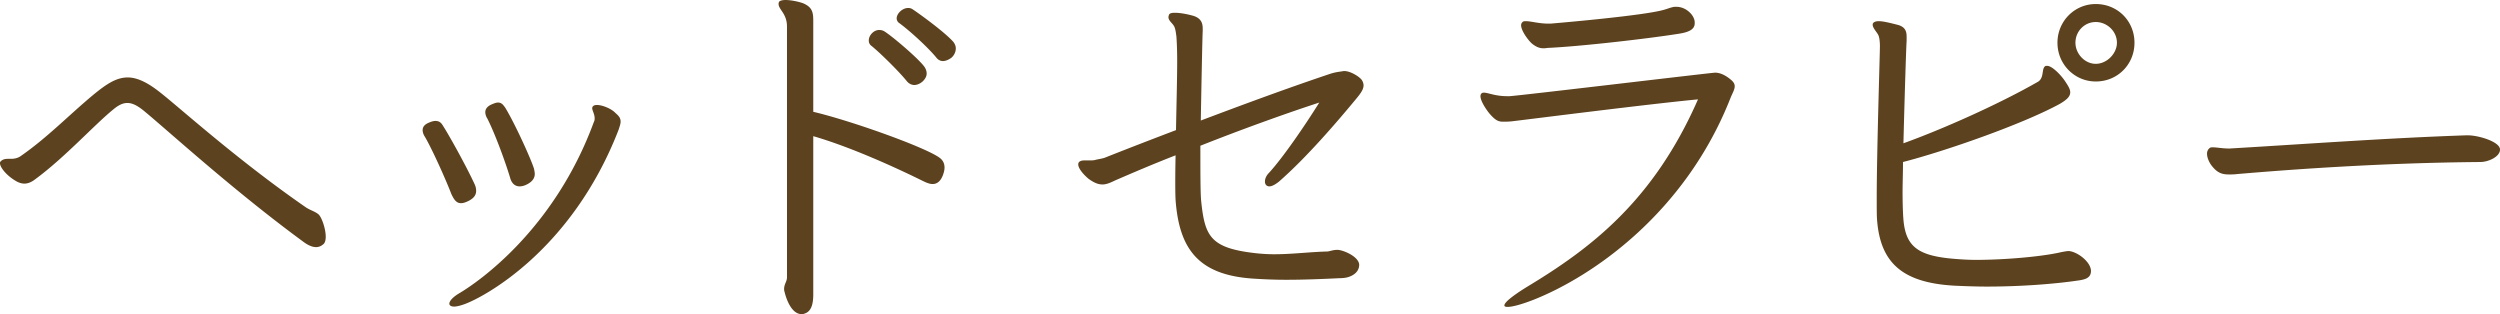 <svg xmlns="http://www.w3.org/2000/svg" width="235.01" height="29.53"><path fill-rule="evenodd" clip-rule="evenodd" fill="#5C421E" d="M30.39 22.96c-.22.19-.45.27-.67.27-.45 0-.9-.27-1.24-.53-6.49-4.76-12.49-10.24-14.89-12.23-.64-.53-1.13-.79-1.62-.79-.41 0-.82.19-1.31.6-1.8 1.46-4.58 4.54-7.35 6.57-.38.3-.72.41-1.02.41-.22 0-.49-.07-.75-.22C.6 16.51 0 15.72 0 15.35c0-.08 0-.12.04-.15.19-.23.45-.27.75-.27h.26c.3 0 .64-.07.9-.26 2.48-1.72 4.54-3.86 6.8-5.74 1.23-1.01 2.17-1.65 3.26-1.65.82 0 1.76.41 2.92 1.31 1.81 1.39 7.28 6.38 13.85 10.92.41.26.86.38 1.16.64.3.26.68 1.35.68 2.1 0 .34-.08.6-.23.71zM49.6 17.3c-.27.15-.53.22-.75.22-.42 0-.75-.26-.9-.82-.38-1.28-1.36-4.02-2.14-5.56-.12-.18-.19-.41-.19-.6 0-.26.15-.52.56-.71.26-.11.45-.19.64-.19.34 0 .49.23.68.49.97 1.61 2.47 4.95 2.7 5.74.03.15.07.34.07.49 0 .34-.19.68-.67.94zm8.55-5.1c-4.43 11.44-12.79 15.79-14.48 16.39-.41.15-.75.23-.98.23-.3 0-.45-.12-.45-.27 0-.26.34-.64.98-1.01 1.76-1.05 8.89-5.96 12.6-16.06.08-.15.08-.26.08-.37 0-.38-.23-.72-.23-.94 0-.08.04-.15.08-.19.07-.07.19-.11.37-.11.53 0 1.39.37 1.73.75.3.26.49.45.49.82 0 .19-.08.42-.19.76zm-14.07 6.67c-.3.15-.52.23-.75.23-.45 0-.67-.38-.9-.86-.49-1.28-1.76-4.13-2.48-5.37-.15-.22-.22-.45-.22-.64 0-.3.19-.52.52-.67.27-.12.49-.19.68-.19.3 0 .52.11.71.45.49.75 2.14 3.68 3 5.55.08.19.12.38.12.57 0 .37-.19.67-.68.93zM89.47 5.4c-.15.12-.49.34-.83.34-.18 0-.41-.07-.6-.3-.63-.79-2.28-2.36-3.49-3.26a.542.542 0 01-.26-.45c0-.45.53-.98 1.09-.98.15 0 .3.04.45.15.79.53 3.04 2.18 3.79 3.04.15.19.23.41.23.6 0 .34-.15.64-.38.86zm-2.7 2.22c-.23.22-.53.37-.83.37-.22 0-.48-.11-.67-.33-.79-.98-2.59-2.74-3.34-3.34a.603.603 0 01-.26-.53c0-.45.45-.97.97-.97.19 0 .34.03.53.15.86.56 3.26 2.62 3.75 3.34.11.18.19.37.19.6 0 .26-.12.48-.34.71zm1.95 8.59c-.23.83-.64 1.09-1.05 1.09-.34 0-.71-.19-.94-.3-2.59-1.28-6.79-3.19-10.28-4.2v14.85c0 .87-.15 1.65-.86 1.84-.08.04-.15.04-.23.04-.97 0-1.46-1.46-1.61-2.1-.04-.12-.04-.19-.04-.27 0-.45.27-.71.27-1.08V2.52c0-.42-.08-.75-.23-1.05-.19-.42-.56-.75-.56-1.09 0-.08 0-.11.04-.19.03-.11.3-.19.6-.19.52 0 1.23.15 1.65.3.9.38.97.87.97 1.69v8.52c3.64.86 10.54 3.34 11.86 4.31.37.26.48.6.48.94 0 .15-.03.3-.07.45zm38.75-6.9c-1.8 2.17-4.62 5.47-7.24 7.76-.38.3-.68.45-.9.45-.26 0-.42-.18-.42-.45 0-.26.12-.56.38-.82 1.31-1.43 3.34-4.39 4.73-6.61-3.34 1.09-7.47 2.59-11.18 4.06 0 2.32 0 4.35.07 5.14.34 3.34.83 4.46 5.03 4.95.6.07 1.24.11 1.84.11 1.69 0 3.37-.22 5.03-.26.26-.04.52-.15.86-.15h.11c.56.04 1.95.64 1.99 1.39 0 .63-.49.97-.9 1.12-.26.11-.64.15-.94.15-1.65.08-3.34.15-5.03.15-1.01 0-2.06-.04-3.11-.11-5.1-.34-6.94-2.74-7.28-7.39-.04-.68-.04-2.29 0-4.2-2.21.86-4.2 1.72-5.59 2.32-.34.15-.82.42-1.27.42-.38 0-.75-.12-1.32-.53-.49-.41-.97-.98-.97-1.35 0-.11.03-.19.11-.26.11-.08.26-.12.45-.12h.49c.15 0 .34 0 .49-.03.26-.08.67-.12.97-.23 2.06-.82 4.32-1.69 6.68-2.59.04-2.32.11-4.76.11-6.53 0-1.05-.04-1.83-.07-2.25-.04-.33-.08-.6-.15-.82-.12-.41-.6-.64-.6-1.01 0-.08.03-.19.07-.27.08-.11.26-.15.53-.15.41 0 .97.08 1.68.27.79.22.94.71.94 1.2v.26c-.03.45-.11 4.46-.18 8.4 3.97-1.5 8.14-3.04 12.04-4.35.64-.22.94-.22 1.39-.3h.07c.6 0 1.46.56 1.65.86.11.19.15.34.15.49 0 .41-.34.83-.71 1.28zm30.23-6.12c-2.85.45-9 1.16-12.12 1.31-.15 0-.3.04-.45.04-.34 0-.64-.07-1.08-.41-.3-.23-1.06-1.2-1.06-1.76a.4.4 0 01.19-.34c.08-.04.15-.04.27-.04.44 0 1.23.23 2.06.23h.26c.98-.08 8.67-.75 10.58-1.28.41-.11.56-.19.86-.26.12-.04.23-.04.38-.04.82 0 1.54.64 1.69 1.24.03.11.03.19.03.3 0 .6-.56.86-1.61 1.01zm4.95 6.08c-4.24 10.73-12.9 16.69-18.49 18.91-1.24.48-2.03.67-2.44.67-.19 0-.3-.03-.3-.15 0-.26.71-.86 2.1-1.72 6.11-3.68 11.93-8.14 16.1-17.64-5.11.49-16.77 1.99-17.56 2.07-.3.03-.57.03-.75.03-.45 0-.72-.11-1.28-.75-.34-.41-.86-1.2-.86-1.65 0-.15.07-.3.26-.33h.08c.37 0 1.05.33 2.13.33h.27c.78-.03 18.98-2.21 19.32-2.21.49 0 1.01.26 1.5.68.26.22.34.41.34.6 0 .33-.23.67-.42 1.16zm34.36-7.2c-1.05 0-1.91.86-1.91 1.95 0 1.01.86 1.98 1.91 1.98 1.05 0 1.99-.97 1.99-1.98 0-1.09-.94-1.95-1.99-1.95zm0 5.59c-1.99 0-3.6-1.62-3.6-3.64 0-2.03 1.61-3.64 3.6-3.64 2.07 0 3.64 1.61 3.64 3.64 0 2.02-1.57 3.64-3.64 3.64zm-1.46 18.68c-2.44.37-5.67.6-8.78.6-1.01 0-2.03-.04-2.96-.08-4.96-.26-7.06-2.13-7.36-6.22-.03-.38-.03-1.09-.03-1.99 0-4.39.3-13.55.3-14.33 0-.34-.04-.79-.15-1.02-.15-.3-.53-.67-.53-.97 0-.04 0-.11.04-.15.07-.11.26-.19.52-.19.45 0 1.17.19 1.77.34.75.19.86.64.86 1.12v.42c-.04.45-.19 5.21-.3 9.6 3.64-1.31 8.89-3.64 12.57-5.74.75-.37.34-1.35.82-1.54h.12c.45 0 1.23.79 1.65 1.39.3.45.52.79.52 1.09 0 .37-.26.67-.97 1.09-3.49 1.91-10.81 4.46-14.75 5.47 0 1.02-.04 1.99-.04 2.82 0 1.2.04 2.14.08 2.59.22 2.66 1.5 3.45 4.99 3.71.52.04 1.13.08 1.84.08 2.51 0 5.89-.27 7.8-.68.15-.04.71-.15.9-.15.79.04 2.1 1.01 2.1 1.88 0 .67-.6.78-1.01.86zm37.59-11.11c-9.01.08-17.04.64-22.81 1.13-.3.04-.57.04-.79.04-.68 0-1.13-.15-1.69-.9-.23-.34-.38-.72-.38-1.05 0-.27.12-.45.3-.57.08-.03.15-.03.27-.03.33 0 .9.11 1.42.11h.15c7.02-.41 14.63-.98 22.25-1.24h.11c.98 0 2.74.53 3 1.16.04.08.04.12.04.19 0 .64-1.05 1.16-1.87 1.16z"/></svg>